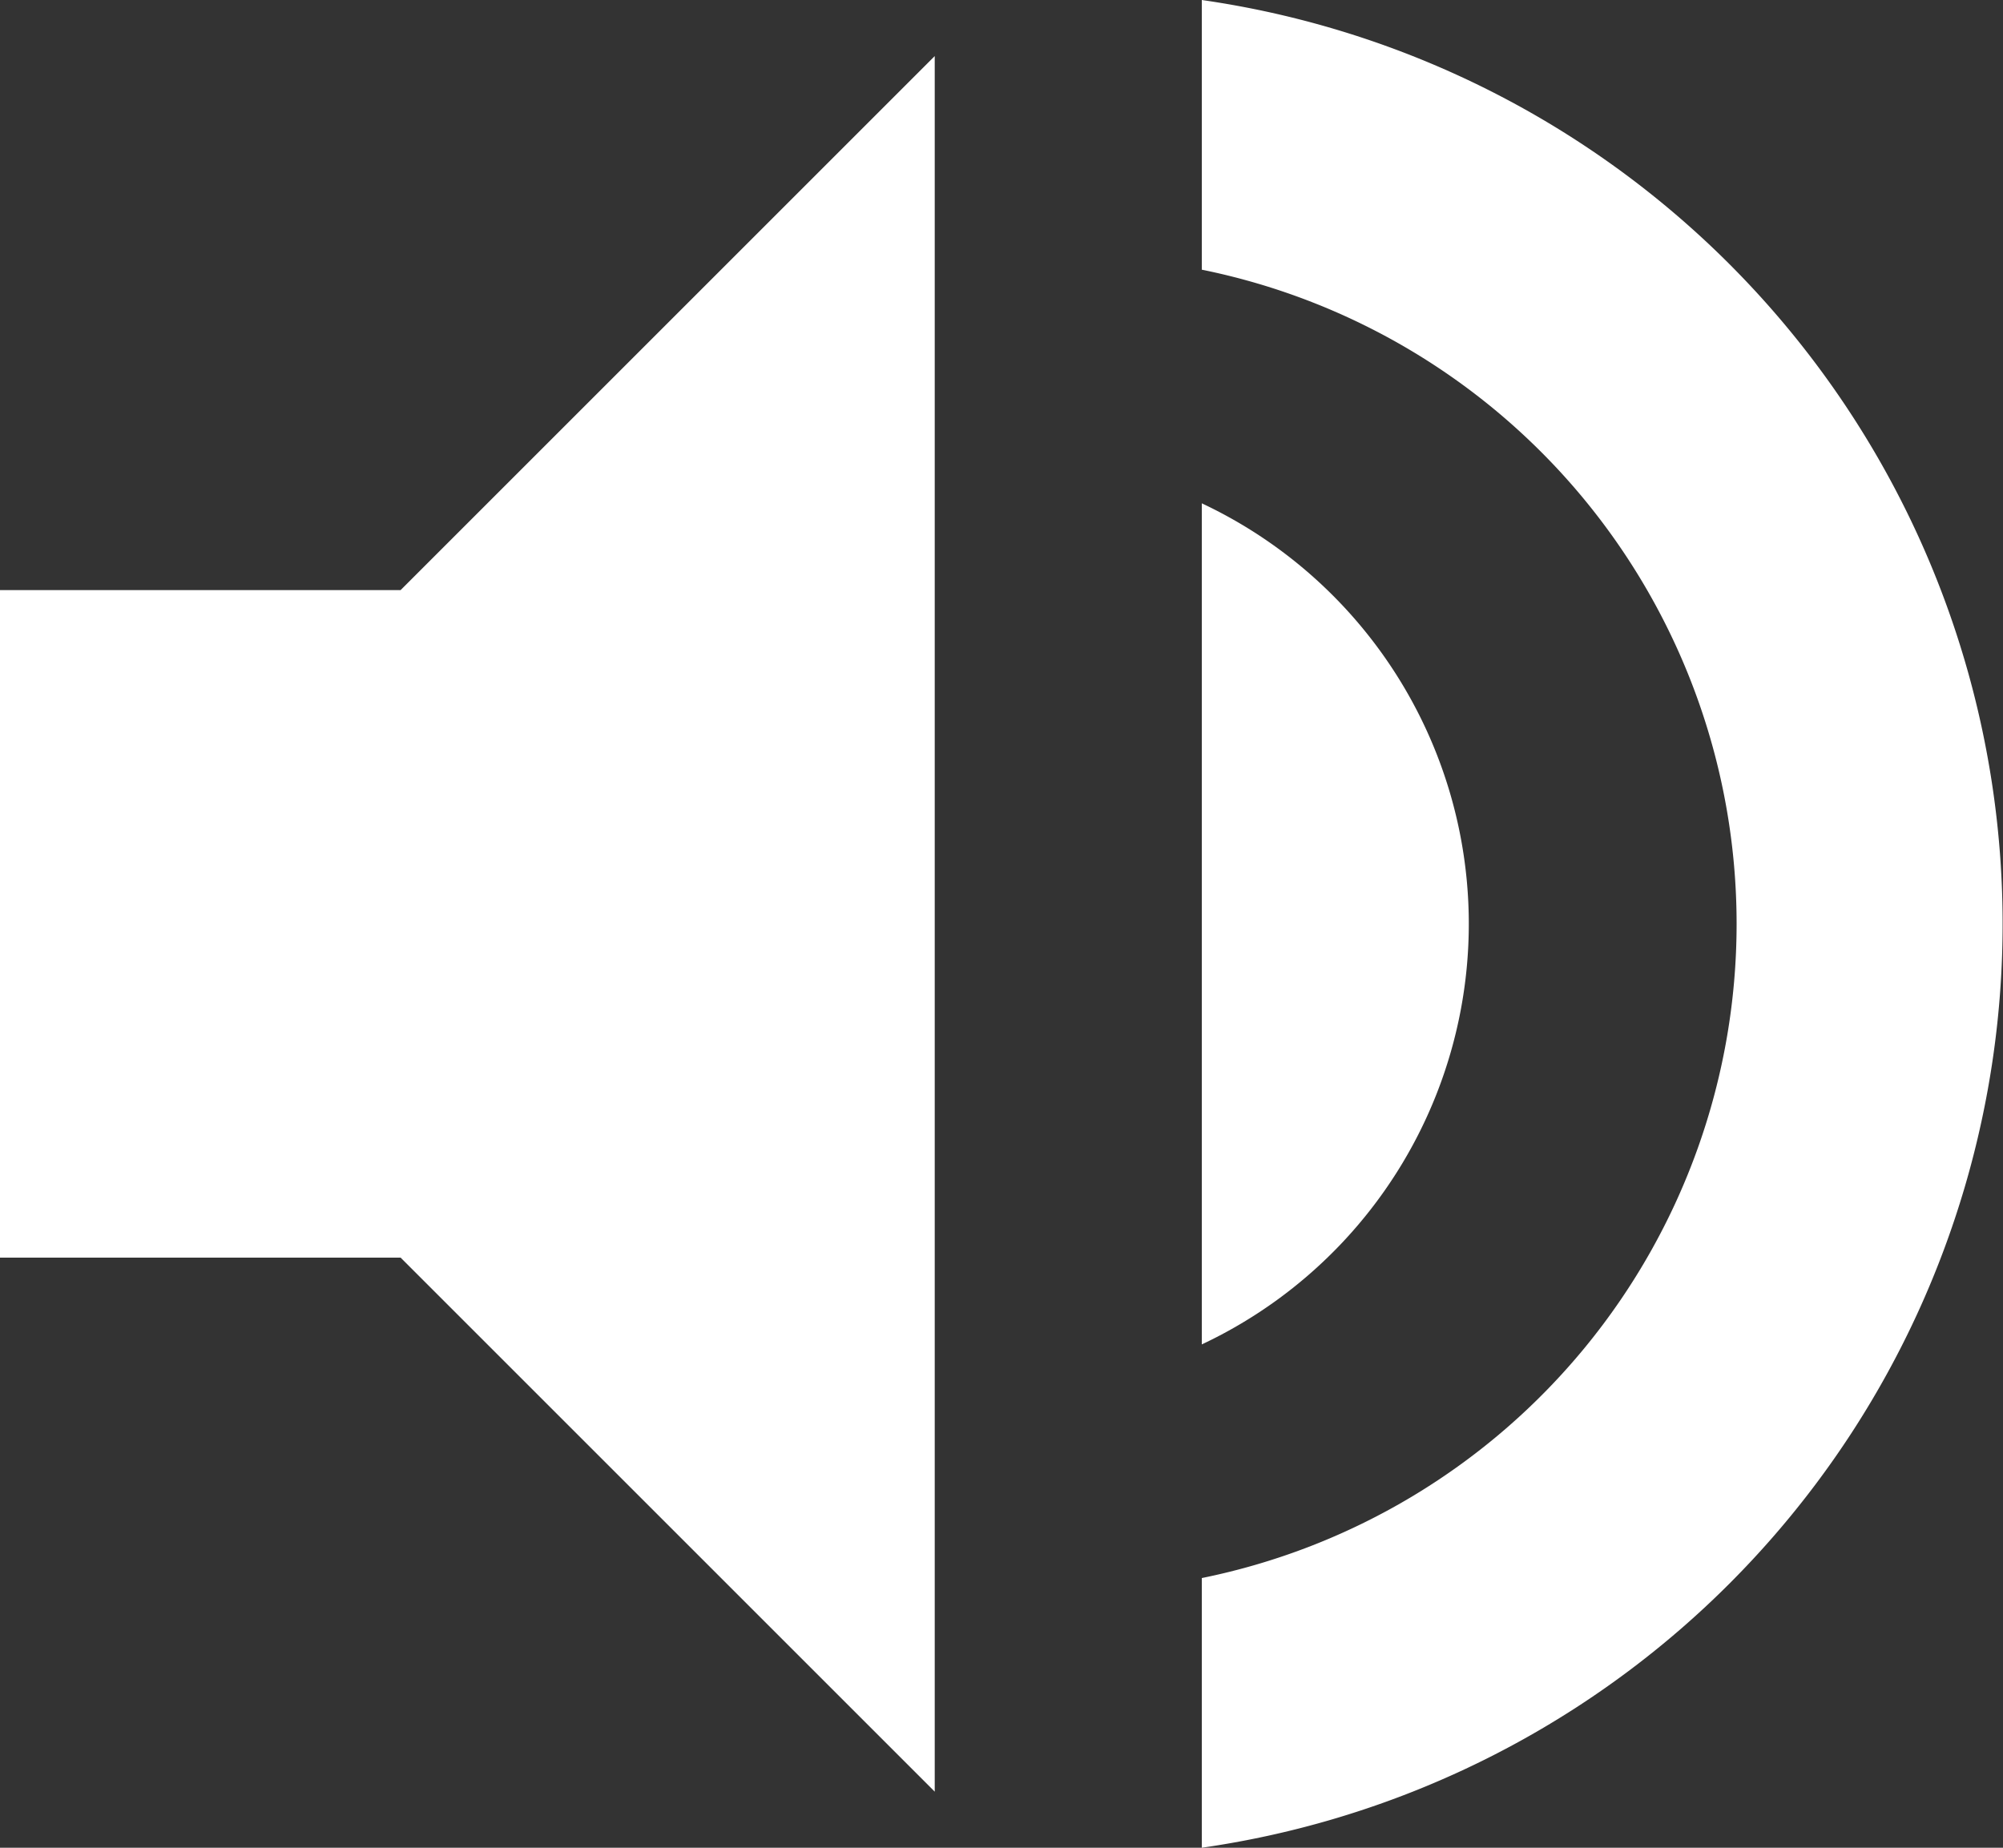 <svg xmlns="http://www.w3.org/2000/svg" width="15" height="13.84" viewBox="0 0 15 13.84">
  <rect x="0" y="0" width="15" height="13.84" fill="#333333" stroke="none"/>
  <g id="Group_21303" data-name="Group 21303" transform="translate(-6 -7.08)">
    <path id="Path_43152" data-name="Path 43152" d="M9,11.5H6v5H9l4,4V7.5Z" fill="#fff"/>
    <path id="Path_43153" data-name="Path 43153" d="M15,10.85v6.3a3.481,3.481,0,0,0,0-6.3" fill="#fff"/>
    <path id="Path_43154" data-name="Path 43154" d="M15,7.08V9.1a5,5,0,0,1,0,9.8V20.92A6.991,6.991,0,0,0,15,7.08" fill="#fff"/>
  </g>
</svg>
